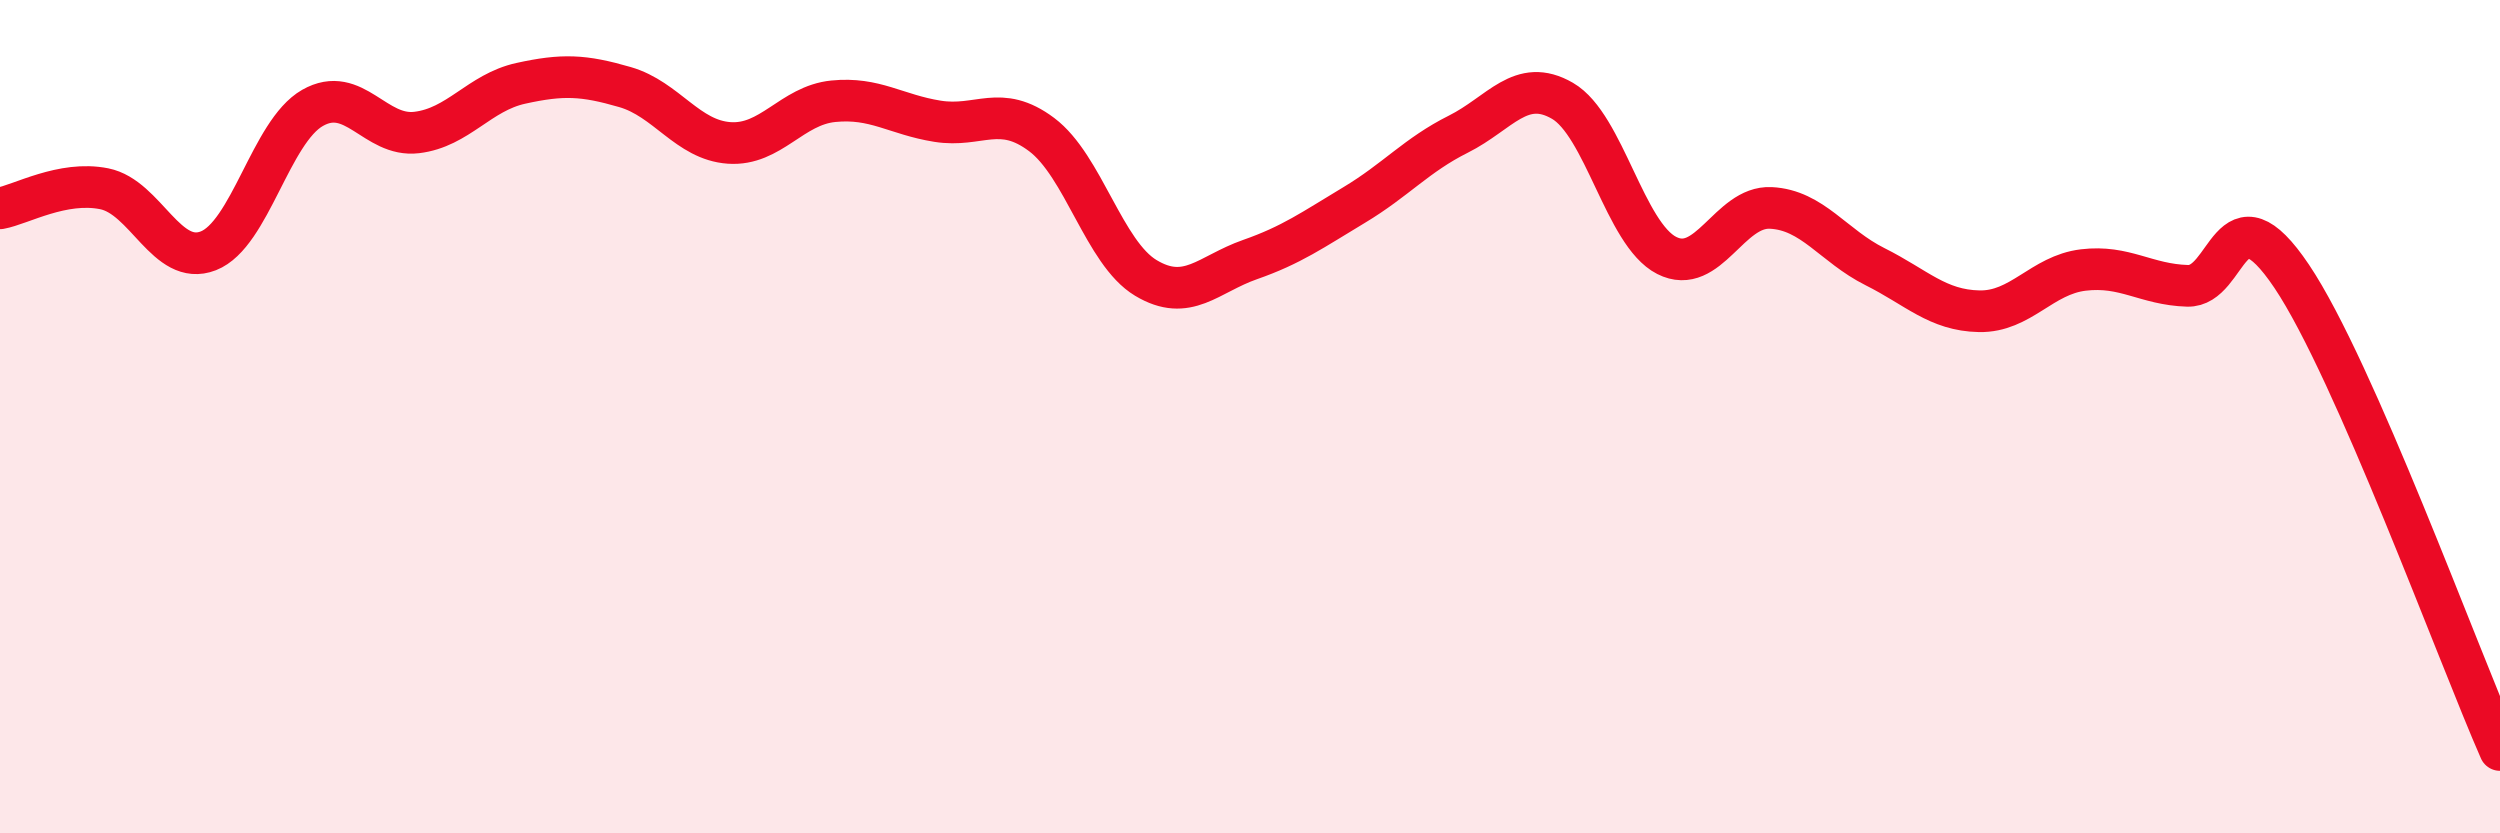 
    <svg width="60" height="20" viewBox="0 0 60 20" xmlns="http://www.w3.org/2000/svg">
      <path
        d="M 0,5 C 0.5,4.91 1.5,4.33 2.5,4.53 C 3.5,4.73 4,6.41 5,6.02 C 6,5.63 6.5,3.16 7.5,2.59 C 8.5,2.02 9,3.3 10,3.18 C 11,3.06 11.5,2.22 12.5,2 C 13.5,1.78 14,1.8 15,2.09 C 16,2.38 16.5,3.36 17.5,3.43 C 18.5,3.5 19,2.53 20,2.43 C 21,2.33 21.5,2.75 22.5,2.91 C 23.5,3.07 24,2.48 25,3.23 C 26,3.98 26.5,6.07 27.5,6.67 C 28.5,7.27 29,6.58 30,6.23 C 31,5.88 31.5,5.52 32.5,4.92 C 33.5,4.32 34,3.72 35,3.22 C 36,2.72 36.5,1.84 37.5,2.42 C 38.5,3 39,5.62 40,6.13 C 41,6.64 41.5,4.94 42.5,4.99 C 43.5,5.04 44,5.9 45,6.4 C 46,6.9 46.5,7.45 47.5,7.47 C 48.5,7.49 49,6.6 50,6.48 C 51,6.36 51.5,6.83 52.5,6.86 C 53.5,6.89 53.5,4.4 55,6.63 C 56.5,8.86 59,15.73 60,18L60 20L0 20Z"
        fill="#EB0A25"
        opacity="0.1"
        stroke-linecap="round"
        stroke-linejoin="round"
      />
      <path
        d="M 0,5 C 0.5,4.91 1.5,4.33 2.5,4.53 C 3.5,4.73 4,6.41 5,6.02 C 6,5.63 6.5,3.16 7.5,2.59 C 8.5,2.02 9,3.3 10,3.18 C 11,3.06 11.5,2.22 12.5,2 C 13.5,1.78 14,1.8 15,2.09 C 16,2.38 16.5,3.36 17.5,3.43 C 18.5,3.5 19,2.53 20,2.43 C 21,2.33 21.5,2.75 22.5,2.91 C 23.5,3.07 24,2.48 25,3.23 C 26,3.98 26.5,6.07 27.5,6.67 C 28.5,7.27 29,6.58 30,6.23 C 31,5.88 31.5,5.52 32.5,4.92 C 33.5,4.32 34,3.72 35,3.22 C 36,2.72 36.5,1.84 37.5,2.42 C 38.5,3 39,5.62 40,6.13 C 41,6.64 41.5,4.94 42.5,4.99 C 43.5,5.04 44,5.9 45,6.4 C 46,6.9 46.5,7.45 47.5,7.47 C 48.5,7.49 49,6.6 50,6.48 C 51,6.36 51.5,6.83 52.5,6.86 C 53.5,6.89 53.5,4.4 55,6.63 C 56.5,8.86 59,15.73 60,18"
        stroke="#EB0A25"
        stroke-width="1"
        fill="none"
        stroke-linecap="round"
        stroke-linejoin="round"
      />
    </svg>
  